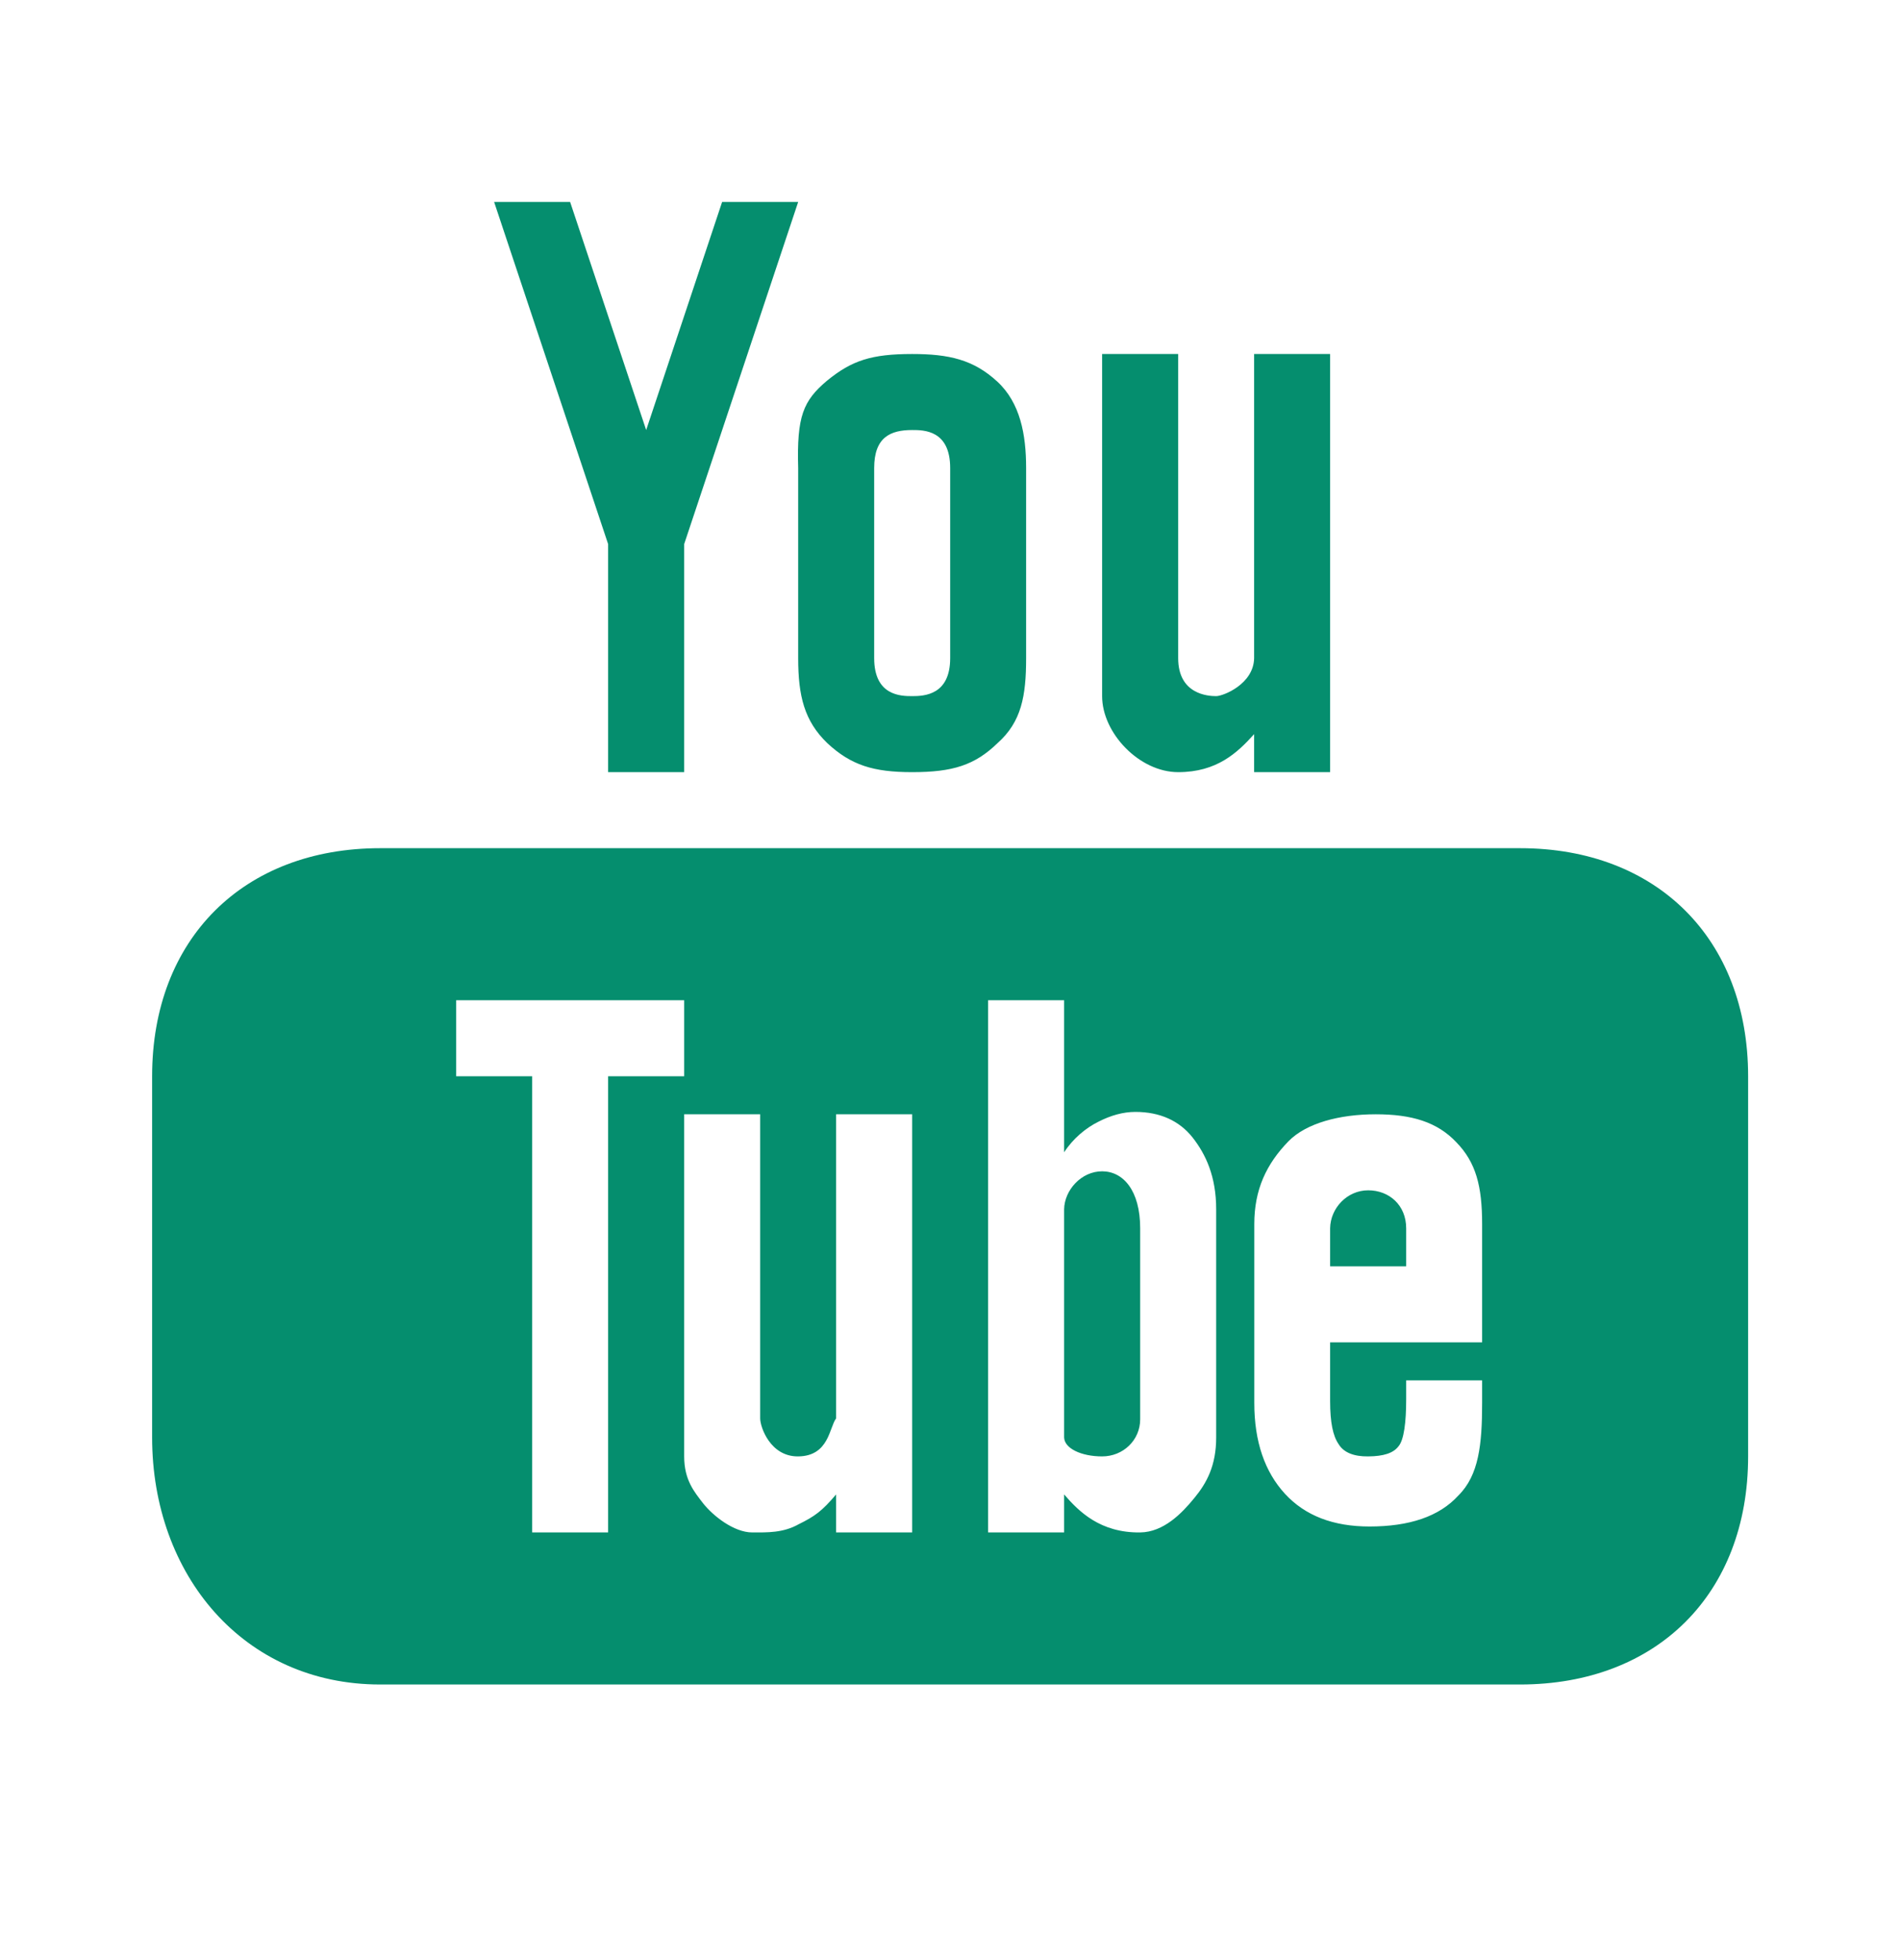 <svg width="32" height="33" viewBox="0 0 32 33" fill="none" xmlns="http://www.w3.org/2000/svg">
<path fill-rule="evenodd" clip-rule="evenodd" d="M8.322 3.4L10.242 9.16V13H11.523V9.16L13.443 3.4H12.162L10.883 7.24L9.602 3.4H8.322ZM15.363 5.96C14.68 5.96 14.345 6.068 13.928 6.41C13.527 6.748 13.418 7.008 13.443 7.88V11.08C13.443 11.718 13.547 12.138 13.932 12.51C14.332 12.883 14.71 13 15.363 13C16.045 13 16.418 12.883 16.802 12.51C17.203 12.153 17.282 11.718 17.282 11.08V7.88C17.282 7.315 17.183 6.78 16.795 6.423C16.395 6.055 15.982 5.96 15.363 5.96ZM18.562 5.96V11.72C18.562 12.343 19.19 13 19.843 13C20.495 13 20.84 12.673 21.122 12.36V13H22.402V5.96H21.122V11.08C21.115 11.518 20.6 11.72 20.483 11.72C20.35 11.72 19.843 11.693 19.843 11.08V5.96H18.562ZM15.363 7.24C15.555 7.24 16.003 7.238 16.003 7.88V11.08C16.003 11.7 15.57 11.72 15.363 11.72C15.17 11.72 14.723 11.713 14.723 11.08V7.88C14.723 7.358 15 7.24 15.363 7.24ZM6.402 14.28C4.103 14.28 2.562 15.805 2.562 18.12V24.2C2.562 26.515 4.103 28.36 6.402 28.36H25.602C27.902 28.36 29.442 26.835 29.442 24.52V18.12C29.442 15.805 27.902 14.28 25.602 14.28H6.402ZM7.683 16.84H11.523V18.12H10.242V25.8H8.963V18.12H7.683V16.84ZM16.642 16.84H17.922V19.4C18.07 19.17 18.29 18.988 18.5 18.885C18.705 18.78 18.913 18.72 19.122 18.72C19.538 18.72 19.863 18.87 20.085 19.15C20.308 19.433 20.483 19.808 20.483 20.36V24.2C20.483 24.675 20.323 24.97 20.113 25.223C19.907 25.475 19.6 25.795 19.203 25.8C18.53 25.808 18.17 25.448 17.922 25.16V25.8H16.642V16.84ZM11.523 18.76H12.803V23.88C12.803 24.028 12.975 24.525 13.443 24.52C13.963 24.515 13.967 24.03 14.082 23.88V18.76H15.363V25.8H14.082V25.16C13.845 25.44 13.723 25.528 13.455 25.66C13.19 25.81 12.92 25.8 12.67 25.8C12.36 25.8 12.008 25.52 11.842 25.31C11.695 25.118 11.523 24.92 11.523 24.52V18.76ZM23.17 18.76C23.777 18.76 24.205 18.89 24.527 19.23C24.858 19.57 24.962 19.968 24.962 20.608V22.6H22.402V23.59C22.402 23.948 22.45 24.175 22.543 24.31C22.63 24.458 22.808 24.523 23.043 24.52C23.302 24.518 23.468 24.465 23.555 24.348C23.645 24.243 23.683 23.945 23.683 23.56V23.24H24.962V23.62C24.962 24.318 24.907 24.838 24.562 25.178C24.238 25.535 23.73 25.7 23.065 25.7C22.457 25.7 21.983 25.52 21.642 25.15C21.302 24.78 21.125 24.273 21.125 23.62V20.608C21.125 20.028 21.328 19.598 21.7 19.215C22 18.908 22.562 18.76 23.17 18.76ZM18.562 19.72C18.21 19.72 17.927 20.038 17.922 20.36V24.2C17.927 24.385 18.21 24.52 18.562 24.52C18.915 24.52 19.203 24.248 19.203 23.895V20.68C19.203 20.04 18.915 19.72 18.562 19.72ZM23.043 20.04C22.69 20.04 22.407 20.338 22.402 20.68V21.32H23.683V20.68C23.683 20.288 23.395 20.04 23.043 20.04Z" fill="#058E6E"/>
</svg>
